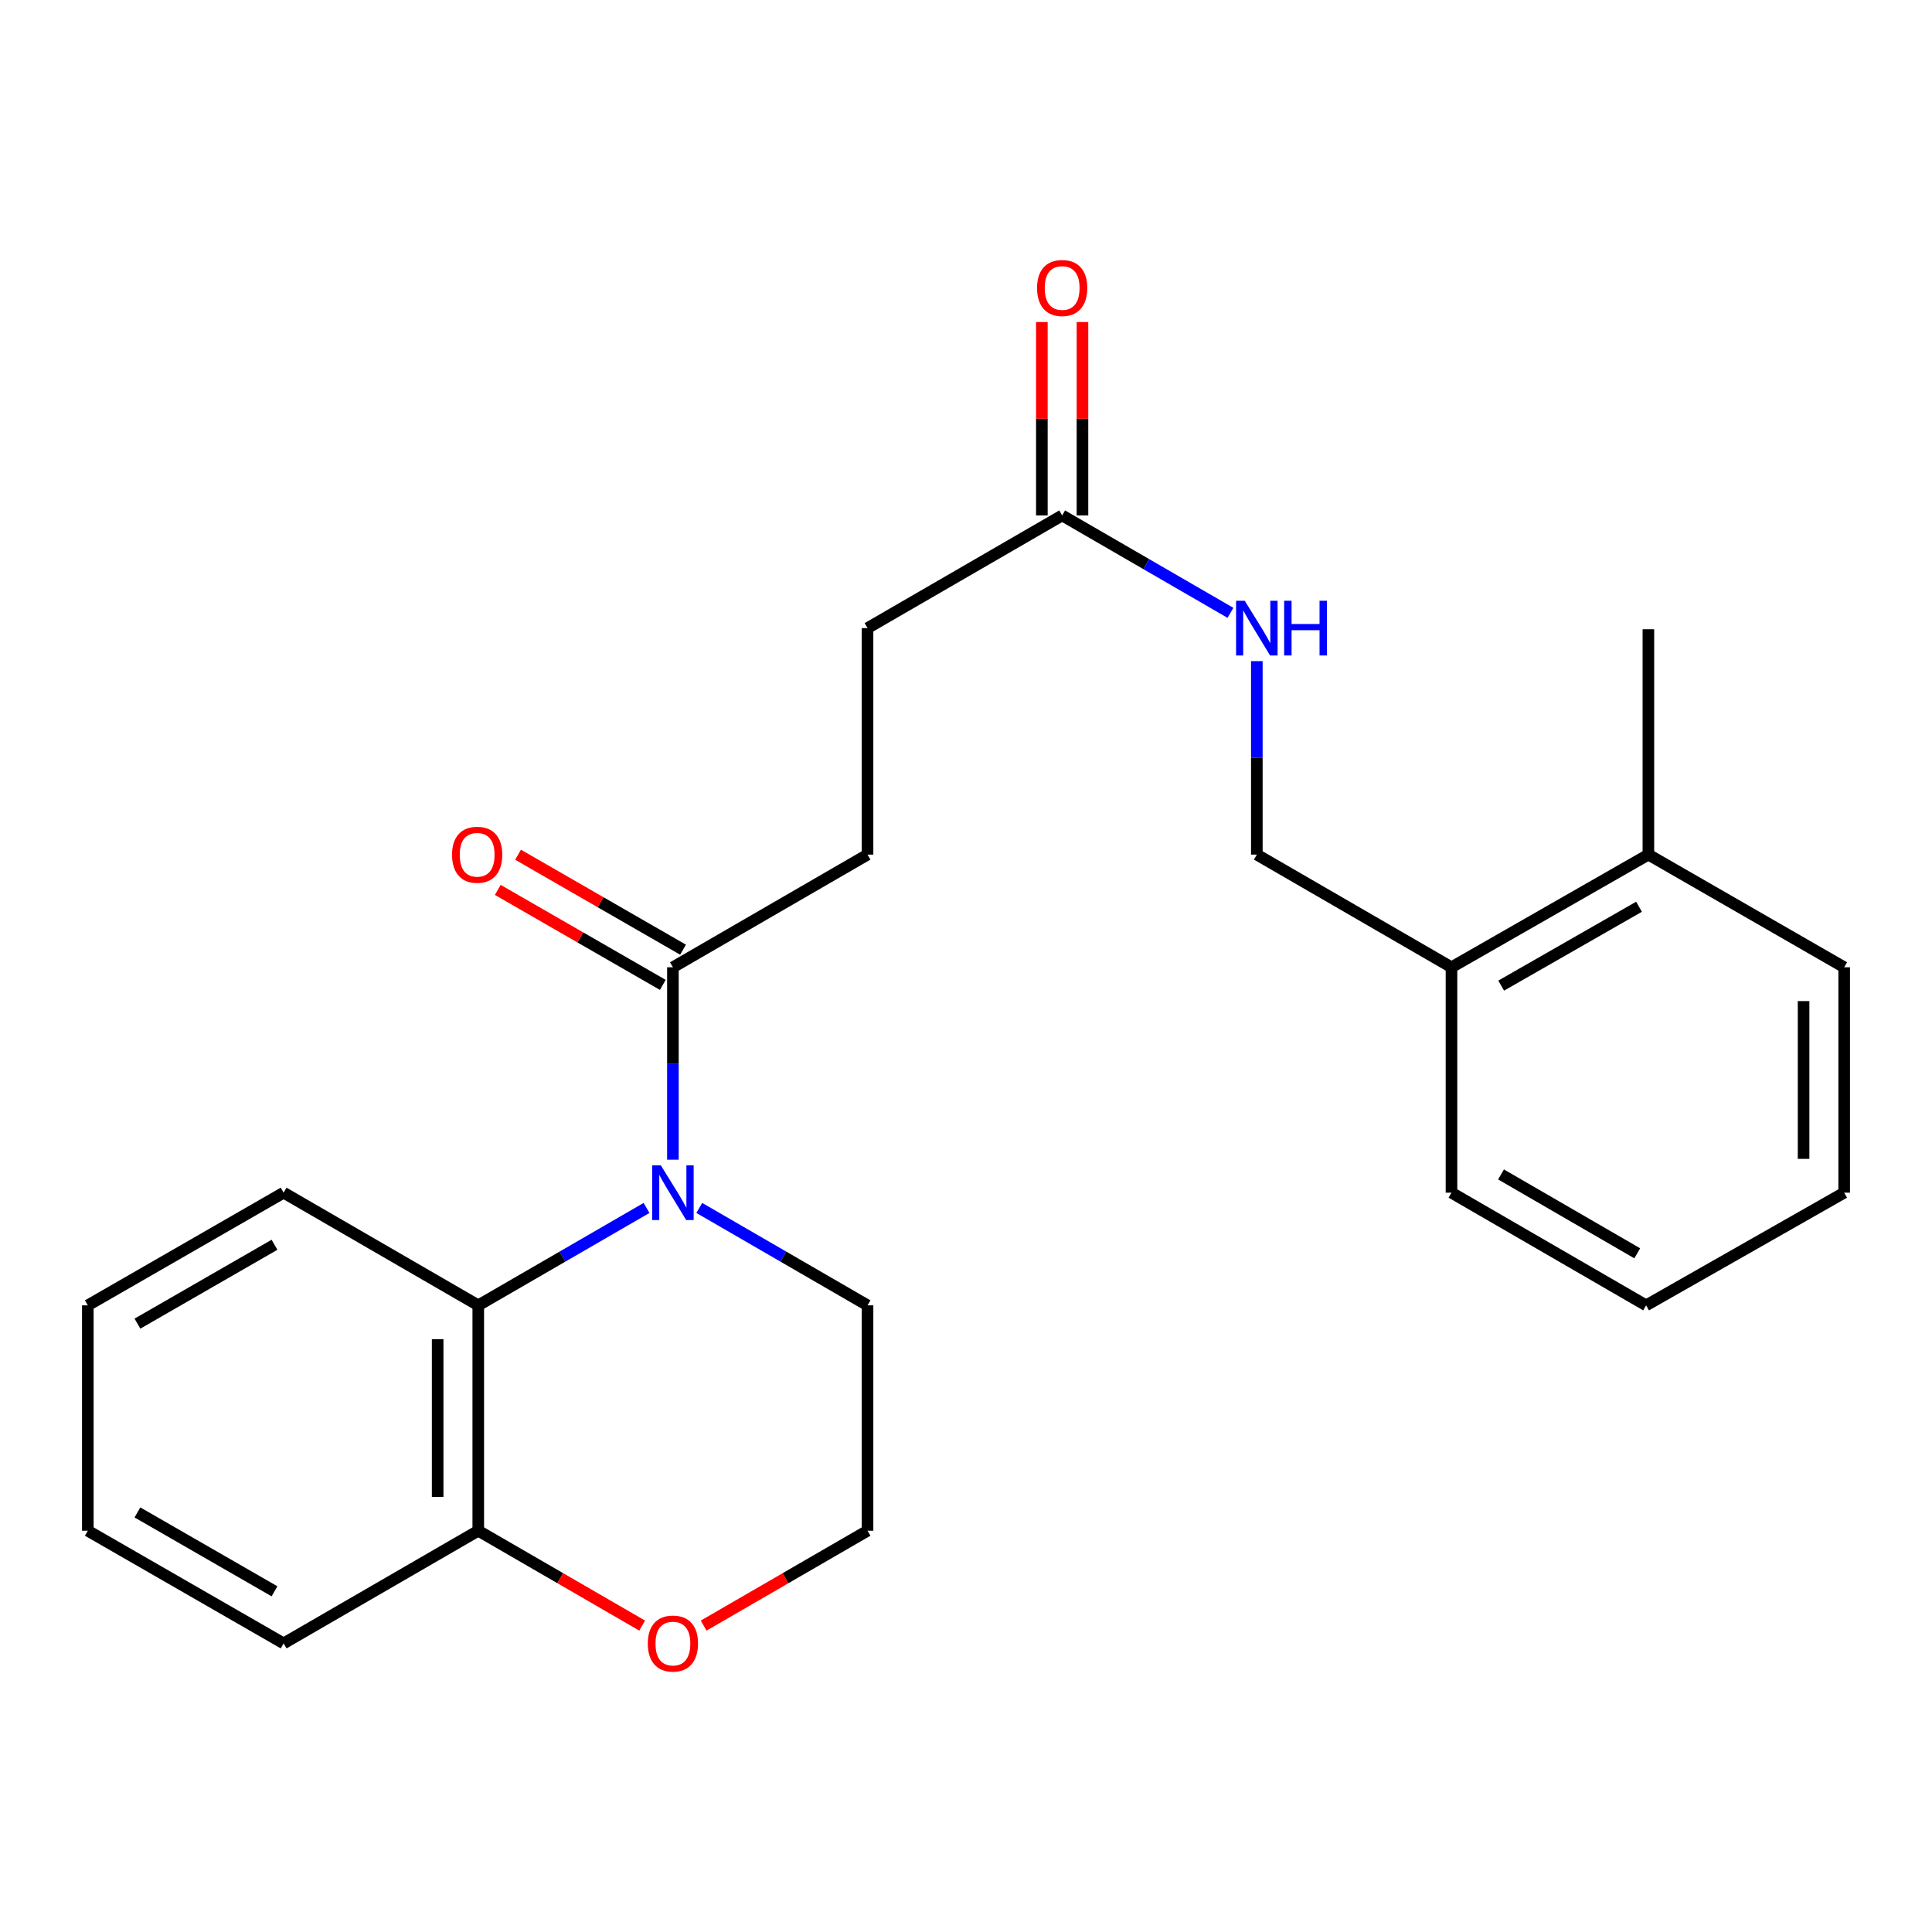 <?xml version='1.0' encoding='iso-8859-1'?>
<svg version='1.1' baseProfile='full'
              xmlns='http://www.w3.org/2000/svg'
                      xmlns:rdkit='http://www.rdkit.org/xml'
                      xmlns:xlink='http://www.w3.org/1999/xlink'
                  xml:space='preserve'
width='1000px' height='1000px' viewBox='0 0 1000 1000'>
<!-- END OF HEADER -->
<rect style='opacity:1.0;fill:#FFFFFF;stroke:none' width='1000' height='1000' x='0' y='0'> </rect>
<path class='bond-0' d='M 334.648,625.229 L 291.098,650.438' style='fill:none;fill-rule:evenodd;stroke:#0000FF;stroke-width:6px;stroke-linecap:butt;stroke-linejoin:miter;stroke-opacity:1' />
<path class='bond-0' d='M 291.098,650.438 L 247.549,675.647' style='fill:none;fill-rule:evenodd;stroke:#000000;stroke-width:6px;stroke-linecap:butt;stroke-linejoin:miter;stroke-opacity:1' />
<path class='bond-1' d='M 348.298,600.251 L 348.298,550.457' style='fill:none;fill-rule:evenodd;stroke:#0000FF;stroke-width:6px;stroke-linecap:butt;stroke-linejoin:miter;stroke-opacity:1' />
<path class='bond-1' d='M 348.298,550.457 L 348.298,500.664' style='fill:none;fill-rule:evenodd;stroke:#000000;stroke-width:6px;stroke-linecap:butt;stroke-linejoin:miter;stroke-opacity:1' />
<path class='bond-13' d='M 361.948,625.23 L 405.492,650.438' style='fill:none;fill-rule:evenodd;stroke:#0000FF;stroke-width:6px;stroke-linecap:butt;stroke-linejoin:miter;stroke-opacity:1' />
<path class='bond-13' d='M 405.492,650.438 L 449.036,675.647' style='fill:none;fill-rule:evenodd;stroke:#000000;stroke-width:6px;stroke-linecap:butt;stroke-linejoin:miter;stroke-opacity:1' />
<path class='bond-3' d='M 247.549,675.647 L 247.549,792.299' style='fill:none;fill-rule:evenodd;stroke:#000000;stroke-width:6px;stroke-linecap:butt;stroke-linejoin:miter;stroke-opacity:1' />
<path class='bond-3' d='M 226.532,693.145 L 226.532,774.801' style='fill:none;fill-rule:evenodd;stroke:#000000;stroke-width:6px;stroke-linecap:butt;stroke-linejoin:miter;stroke-opacity:1' />
<path class='bond-15' d='M 247.549,675.647 L 146.799,617.327' style='fill:none;fill-rule:evenodd;stroke:#000000;stroke-width:6px;stroke-linecap:butt;stroke-linejoin:miter;stroke-opacity:1' />
<path class='bond-6' d='M 353.54,491.557 L 310.841,466.979' style='fill:none;fill-rule:evenodd;stroke:#000000;stroke-width:6px;stroke-linecap:butt;stroke-linejoin:miter;stroke-opacity:1' />
<path class='bond-6' d='M 310.841,466.979 L 268.141,442.402' style='fill:none;fill-rule:evenodd;stroke:#FF0000;stroke-width:6px;stroke-linecap:butt;stroke-linejoin:miter;stroke-opacity:1' />
<path class='bond-6' d='M 343.056,509.771 L 300.357,485.194' style='fill:none;fill-rule:evenodd;stroke:#000000;stroke-width:6px;stroke-linecap:butt;stroke-linejoin:miter;stroke-opacity:1' />
<path class='bond-6' d='M 300.357,485.194 L 257.657,460.616' style='fill:none;fill-rule:evenodd;stroke:#FF0000;stroke-width:6px;stroke-linecap:butt;stroke-linejoin:miter;stroke-opacity:1' />
<path class='bond-7' d='M 348.298,500.664 L 449.036,442.344' style='fill:none;fill-rule:evenodd;stroke:#000000;stroke-width:6px;stroke-linecap:butt;stroke-linejoin:miter;stroke-opacity:1' />
<path class='bond-2' d='M 549.773,266.789 L 449.036,325.109' style='fill:none;fill-rule:evenodd;stroke:#000000;stroke-width:6px;stroke-linecap:butt;stroke-linejoin:miter;stroke-opacity:1' />
<path class='bond-4' d='M 549.773,266.789 L 593.329,291.998' style='fill:none;fill-rule:evenodd;stroke:#000000;stroke-width:6px;stroke-linecap:butt;stroke-linejoin:miter;stroke-opacity:1' />
<path class='bond-4' d='M 593.329,291.998 L 636.884,317.208' style='fill:none;fill-rule:evenodd;stroke:#0000FF;stroke-width:6px;stroke-linecap:butt;stroke-linejoin:miter;stroke-opacity:1' />
<path class='bond-10' d='M 560.281,266.789 L 560.281,216.738' style='fill:none;fill-rule:evenodd;stroke:#000000;stroke-width:6px;stroke-linecap:butt;stroke-linejoin:miter;stroke-opacity:1' />
<path class='bond-10' d='M 560.281,216.738 L 560.281,166.686' style='fill:none;fill-rule:evenodd;stroke:#FF0000;stroke-width:6px;stroke-linecap:butt;stroke-linejoin:miter;stroke-opacity:1' />
<path class='bond-10' d='M 539.265,266.789 L 539.265,216.738' style='fill:none;fill-rule:evenodd;stroke:#000000;stroke-width:6px;stroke-linecap:butt;stroke-linejoin:miter;stroke-opacity:1' />
<path class='bond-10' d='M 539.265,216.738 L 539.265,166.686' style='fill:none;fill-rule:evenodd;stroke:#FF0000;stroke-width:6px;stroke-linecap:butt;stroke-linejoin:miter;stroke-opacity:1' />
<path class='bond-16' d='M 247.549,792.299 L 146.799,850.619' style='fill:none;fill-rule:evenodd;stroke:#000000;stroke-width:6px;stroke-linecap:butt;stroke-linejoin:miter;stroke-opacity:1' />
<path class='bond-24' d='M 247.549,792.299 L 289.968,816.854' style='fill:none;fill-rule:evenodd;stroke:#000000;stroke-width:6px;stroke-linecap:butt;stroke-linejoin:miter;stroke-opacity:1' />
<path class='bond-24' d='M 289.968,816.854 L 332.388,841.409' style='fill:none;fill-rule:evenodd;stroke:#FF0000;stroke-width:6px;stroke-linecap:butt;stroke-linejoin:miter;stroke-opacity:1' />
<path class='bond-9' d='M 650.534,342.2 L 650.534,392.272' style='fill:none;fill-rule:evenodd;stroke:#0000FF;stroke-width:6px;stroke-linecap:butt;stroke-linejoin:miter;stroke-opacity:1' />
<path class='bond-9' d='M 650.534,392.272 L 650.534,442.344' style='fill:none;fill-rule:evenodd;stroke:#000000;stroke-width:6px;stroke-linecap:butt;stroke-linejoin:miter;stroke-opacity:1' />
<path class='bond-5' d='M 364.208,841.408 L 406.622,816.853' style='fill:none;fill-rule:evenodd;stroke:#FF0000;stroke-width:6px;stroke-linecap:butt;stroke-linejoin:miter;stroke-opacity:1' />
<path class='bond-5' d='M 406.622,816.853 L 449.036,792.299' style='fill:none;fill-rule:evenodd;stroke:#000000;stroke-width:6px;stroke-linecap:butt;stroke-linejoin:miter;stroke-opacity:1' />
<path class='bond-12' d='M 449.036,442.344 L 449.036,325.109' style='fill:none;fill-rule:evenodd;stroke:#000000;stroke-width:6px;stroke-linecap:butt;stroke-linejoin:miter;stroke-opacity:1' />
<path class='bond-8' d='M 751.284,500.664 L 650.534,442.344' style='fill:none;fill-rule:evenodd;stroke:#000000;stroke-width:6px;stroke-linecap:butt;stroke-linejoin:miter;stroke-opacity:1' />
<path class='bond-11' d='M 751.284,500.664 L 853.201,442.344' style='fill:none;fill-rule:evenodd;stroke:#000000;stroke-width:6px;stroke-linecap:butt;stroke-linejoin:miter;stroke-opacity:1' />
<path class='bond-11' d='M 777.009,510.157 L 848.351,469.333' style='fill:none;fill-rule:evenodd;stroke:#000000;stroke-width:6px;stroke-linecap:butt;stroke-linejoin:miter;stroke-opacity:1' />
<path class='bond-17' d='M 751.284,500.664 L 751.284,617.327' style='fill:none;fill-rule:evenodd;stroke:#000000;stroke-width:6px;stroke-linecap:butt;stroke-linejoin:miter;stroke-opacity:1' />
<path class='bond-18' d='M 853.201,442.344 L 853.201,325.692' style='fill:none;fill-rule:evenodd;stroke:#000000;stroke-width:6px;stroke-linecap:butt;stroke-linejoin:miter;stroke-opacity:1' />
<path class='bond-19' d='M 853.201,442.344 L 954.545,500.664' style='fill:none;fill-rule:evenodd;stroke:#000000;stroke-width:6px;stroke-linecap:butt;stroke-linejoin:miter;stroke-opacity:1' />
<path class='bond-14' d='M 449.036,675.647 L 449.036,792.299' style='fill:none;fill-rule:evenodd;stroke:#000000;stroke-width:6px;stroke-linecap:butt;stroke-linejoin:miter;stroke-opacity:1' />
<path class='bond-20' d='M 146.799,617.327 L 45.455,675.647' style='fill:none;fill-rule:evenodd;stroke:#000000;stroke-width:6px;stroke-linecap:butt;stroke-linejoin:miter;stroke-opacity:1' />
<path class='bond-20' d='M 142.08,644.291 L 71.138,685.115' style='fill:none;fill-rule:evenodd;stroke:#000000;stroke-width:6px;stroke-linecap:butt;stroke-linejoin:miter;stroke-opacity:1' />
<path class='bond-25' d='M 146.799,850.619 L 45.455,792.299' style='fill:none;fill-rule:evenodd;stroke:#000000;stroke-width:6px;stroke-linecap:butt;stroke-linejoin:miter;stroke-opacity:1' />
<path class='bond-25' d='M 142.08,823.655 L 71.138,782.831' style='fill:none;fill-rule:evenodd;stroke:#000000;stroke-width:6px;stroke-linecap:butt;stroke-linejoin:miter;stroke-opacity:1' />
<path class='bond-23' d='M 751.284,617.327 L 852.021,675.647' style='fill:none;fill-rule:evenodd;stroke:#000000;stroke-width:6px;stroke-linecap:butt;stroke-linejoin:miter;stroke-opacity:1' />
<path class='bond-23' d='M 776.924,607.887 L 847.44,648.711' style='fill:none;fill-rule:evenodd;stroke:#000000;stroke-width:6px;stroke-linecap:butt;stroke-linejoin:miter;stroke-opacity:1' />
<path class='bond-26' d='M 954.545,500.664 L 954.545,617.327' style='fill:none;fill-rule:evenodd;stroke:#000000;stroke-width:6px;stroke-linecap:butt;stroke-linejoin:miter;stroke-opacity:1' />
<path class='bond-26' d='M 933.529,518.163 L 933.529,599.828' style='fill:none;fill-rule:evenodd;stroke:#000000;stroke-width:6px;stroke-linecap:butt;stroke-linejoin:miter;stroke-opacity:1' />
<path class='bond-21' d='M 45.455,675.647 L 45.455,792.299' style='fill:none;fill-rule:evenodd;stroke:#000000;stroke-width:6px;stroke-linecap:butt;stroke-linejoin:miter;stroke-opacity:1' />
<path class='bond-22' d='M 954.545,617.327 L 852.021,675.647' style='fill:none;fill-rule:evenodd;stroke:#000000;stroke-width:6px;stroke-linecap:butt;stroke-linejoin:miter;stroke-opacity:1' />
<path  class='atom-0' d='M 342.038 603.167
L 351.318 618.167
Q 352.238 619.647, 353.718 622.327
Q 355.198 625.007, 355.278 625.167
L 355.278 603.167
L 359.038 603.167
L 359.038 631.487
L 355.158 631.487
L 345.198 615.087
Q 344.038 613.167, 342.798 610.967
Q 341.598 608.767, 341.238 608.087
L 341.238 631.487
L 337.558 631.487
L 337.558 603.167
L 342.038 603.167
' fill='#0000FF'/>
<path  class='atom-5' d='M 644.274 310.949
L 653.554 325.949
Q 654.474 327.429, 655.954 330.109
Q 657.434 332.789, 657.514 332.949
L 657.514 310.949
L 661.274 310.949
L 661.274 339.269
L 657.394 339.269
L 647.434 322.869
Q 646.274 320.949, 645.034 318.749
Q 643.834 316.549, 643.474 315.869
L 643.474 339.269
L 639.794 339.269
L 639.794 310.949
L 644.274 310.949
' fill='#0000FF'/>
<path  class='atom-5' d='M 664.674 310.949
L 668.514 310.949
L 668.514 322.989
L 682.994 322.989
L 682.994 310.949
L 686.834 310.949
L 686.834 339.269
L 682.994 339.269
L 682.994 326.189
L 668.514 326.189
L 668.514 339.269
L 664.674 339.269
L 664.674 310.949
' fill='#0000FF'/>
<path  class='atom-6' d='M 335.298 850.699
Q 335.298 843.899, 338.658 840.099
Q 342.018 836.299, 348.298 836.299
Q 354.578 836.299, 357.938 840.099
Q 361.298 843.899, 361.298 850.699
Q 361.298 857.579, 357.898 861.499
Q 354.498 865.379, 348.298 865.379
Q 342.058 865.379, 338.658 861.499
Q 335.298 857.619, 335.298 850.699
M 348.298 862.179
Q 352.618 862.179, 354.938 859.299
Q 357.298 856.379, 357.298 850.699
Q 357.298 845.139, 354.938 842.339
Q 352.618 839.499, 348.298 839.499
Q 343.978 839.499, 341.618 842.299
Q 339.298 845.099, 339.298 850.699
Q 339.298 856.419, 341.618 859.299
Q 343.978 862.179, 348.298 862.179
' fill='#FF0000'/>
<path  class='atom-7' d='M 233.977 442.424
Q 233.977 435.624, 237.337 431.824
Q 240.697 428.024, 246.977 428.024
Q 253.257 428.024, 256.617 431.824
Q 259.977 435.624, 259.977 442.424
Q 259.977 449.304, 256.577 453.224
Q 253.177 457.104, 246.977 457.104
Q 240.737 457.104, 237.337 453.224
Q 233.977 449.344, 233.977 442.424
M 246.977 453.904
Q 251.297 453.904, 253.617 451.024
Q 255.977 448.104, 255.977 442.424
Q 255.977 436.864, 253.617 434.064
Q 251.297 431.224, 246.977 431.224
Q 242.657 431.224, 240.297 434.024
Q 237.977 436.824, 237.977 442.424
Q 237.977 448.144, 240.297 451.024
Q 242.657 453.904, 246.977 453.904
' fill='#FF0000'/>
<path  class='atom-11' d='M 536.773 149.061
Q 536.773 142.261, 540.133 138.461
Q 543.493 134.661, 549.773 134.661
Q 556.053 134.661, 559.413 138.461
Q 562.773 142.261, 562.773 149.061
Q 562.773 155.941, 559.373 159.861
Q 555.973 163.741, 549.773 163.741
Q 543.533 163.741, 540.133 159.861
Q 536.773 155.981, 536.773 149.061
M 549.773 160.541
Q 554.093 160.541, 556.413 157.661
Q 558.773 154.741, 558.773 149.061
Q 558.773 143.501, 556.413 140.701
Q 554.093 137.861, 549.773 137.861
Q 545.453 137.861, 543.093 140.661
Q 540.773 143.461, 540.773 149.061
Q 540.773 154.781, 543.093 157.661
Q 545.453 160.541, 549.773 160.541
' fill='#FF0000'/>
</svg>
